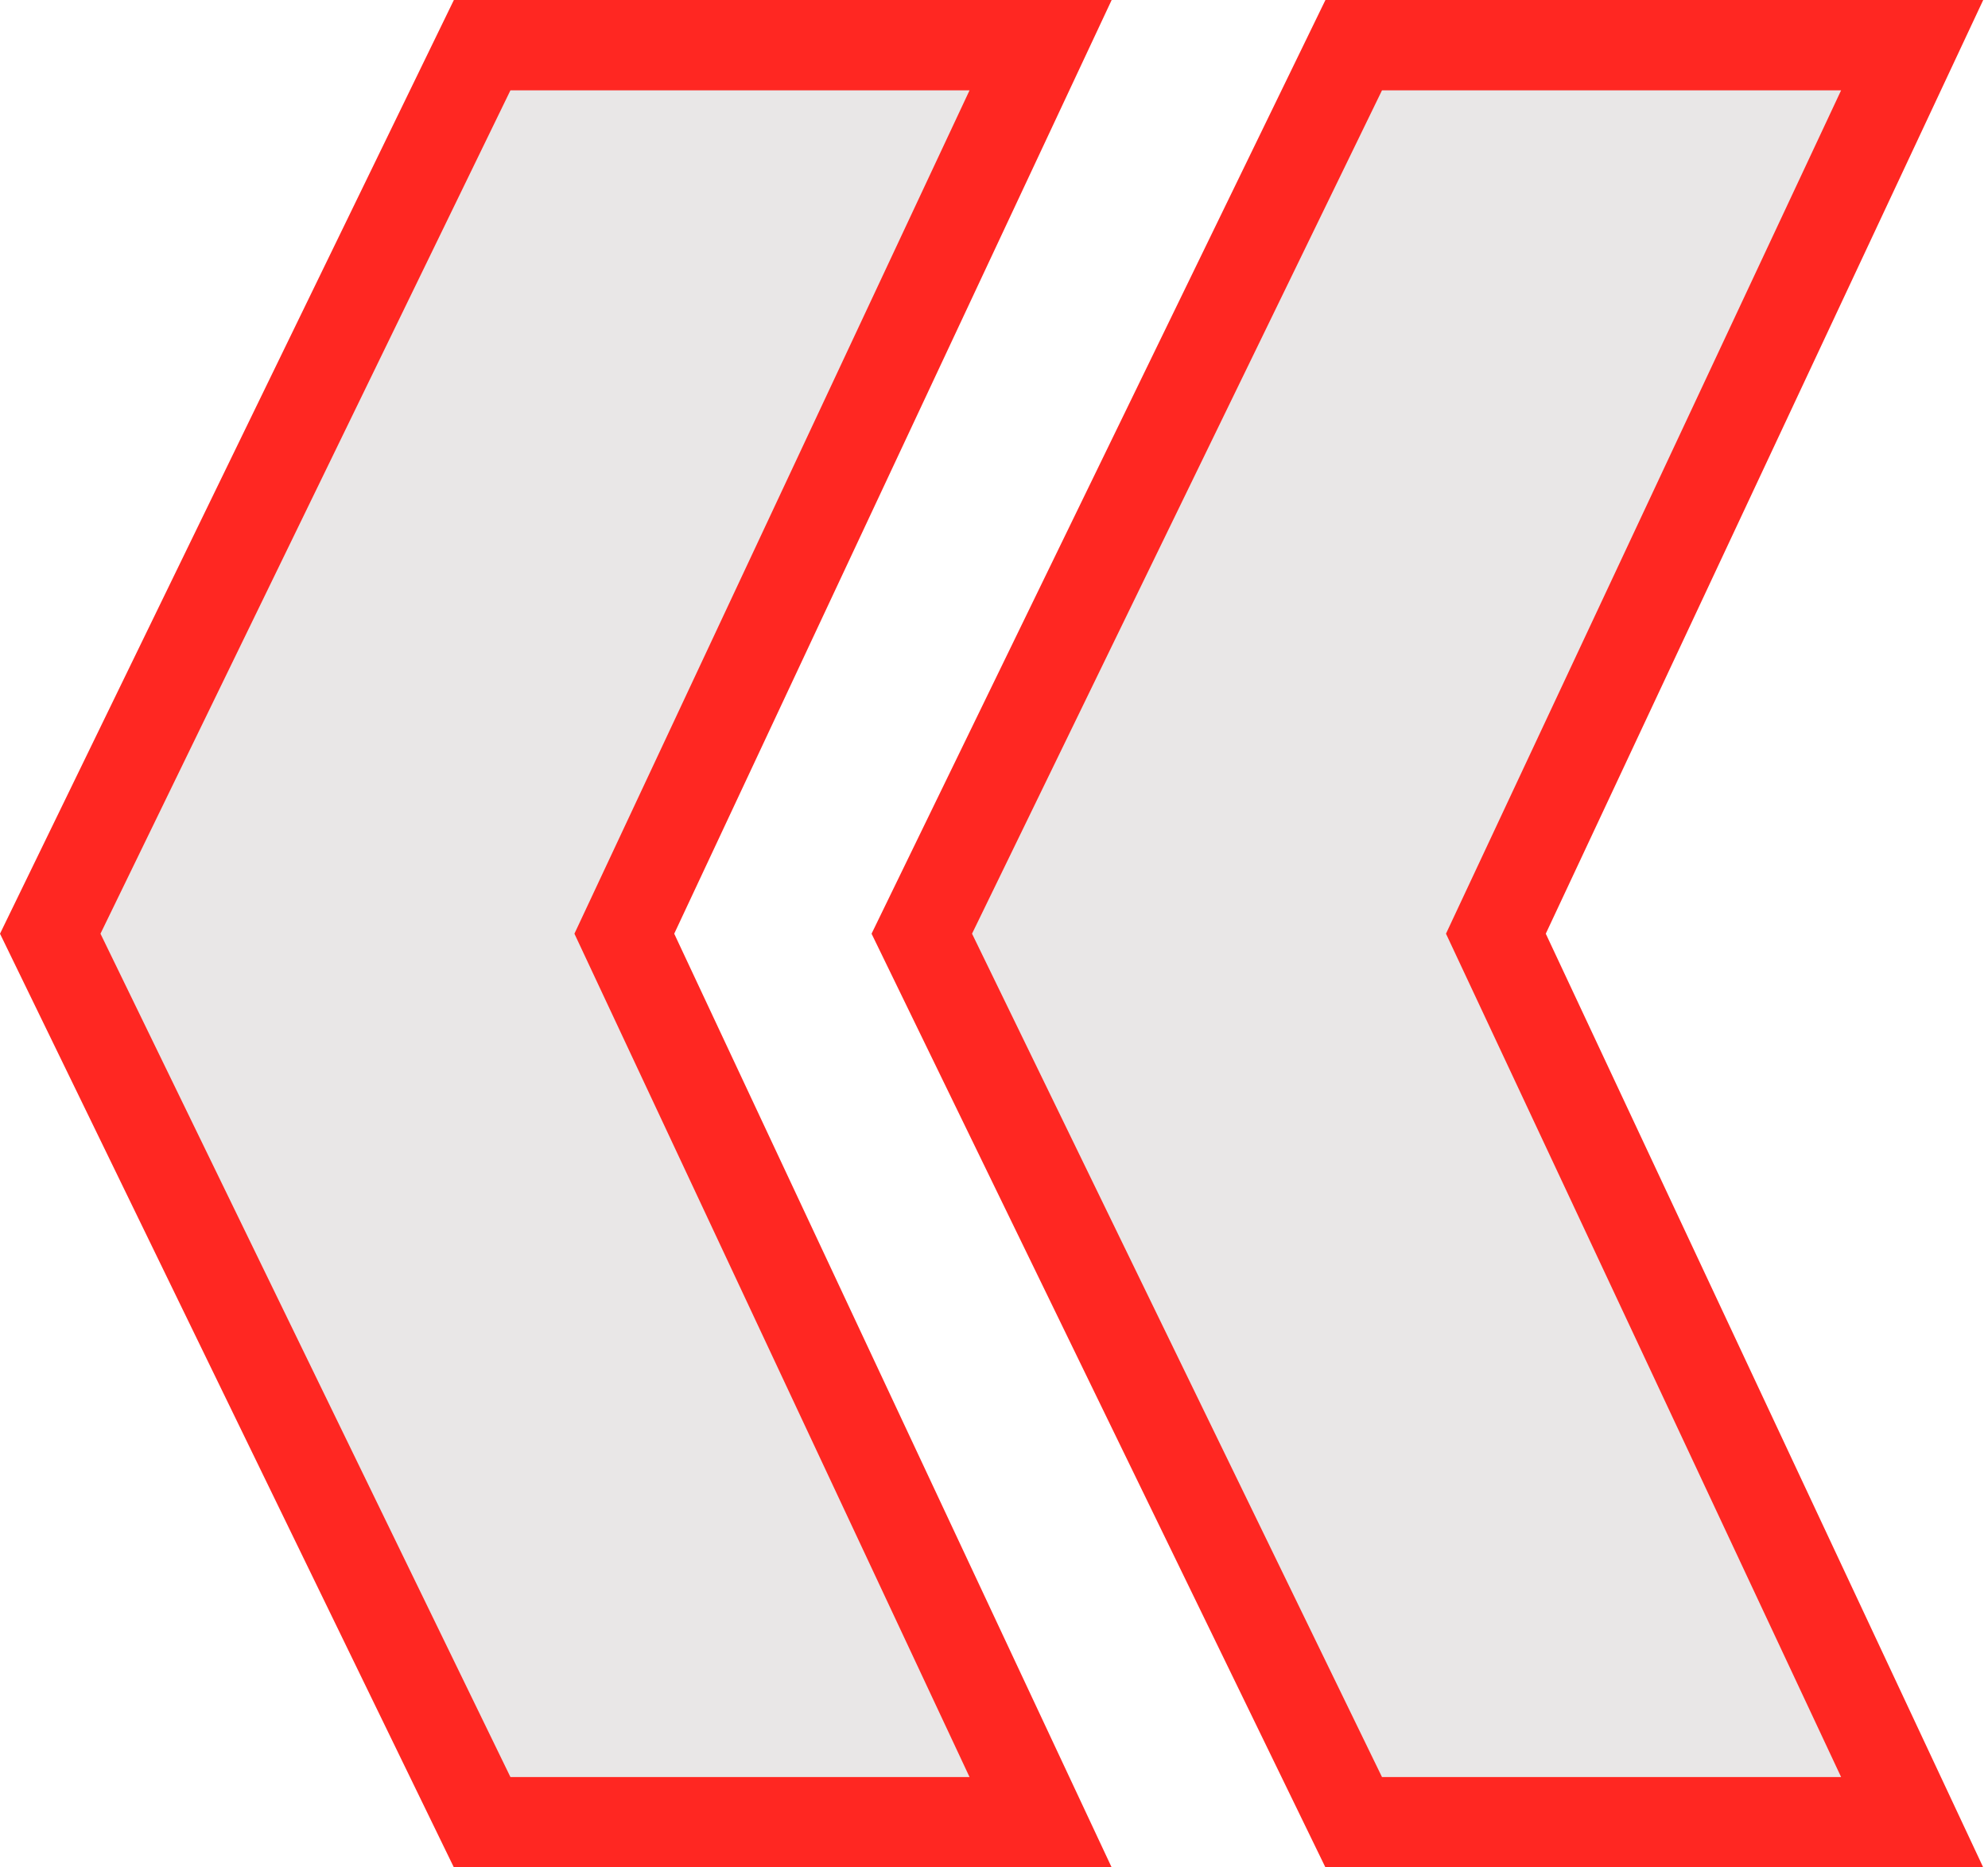 <?xml version="1.0" encoding="UTF-8"?> <svg xmlns="http://www.w3.org/2000/svg" width="66" height="62" viewBox="0 0 66 62" fill="none"> <path d="M16.007 1.5H34.547L21.025 30.364L20.727 31L21.025 31.636L34.547 60.5H16.007L1.668 31L16.007 1.5ZM44.942 1.5H63.482L49.96 30.364L49.662 31L49.96 31.636L63.482 60.5H44.942L30.603 31L44.942 1.5Z" fill="#E9E7E7" stroke="#FF2722" stroke-width="3"></path> </svg> 